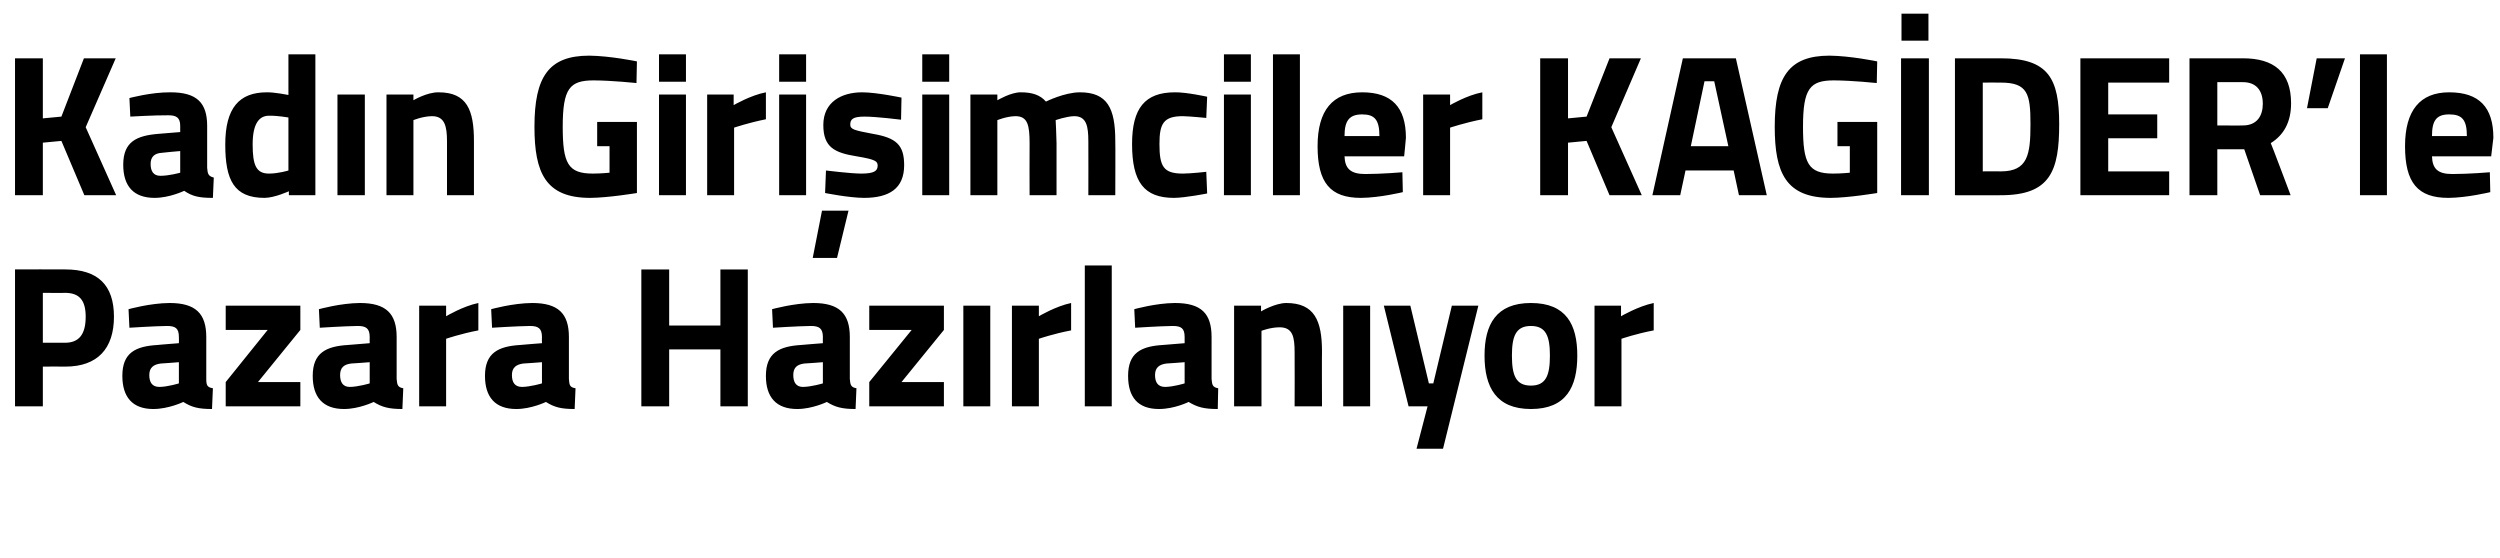<?xml version="1.0" standalone="no"?><!DOCTYPE svg PUBLIC "-//W3C//DTD SVG 1.1//EN" "http://www.w3.org/Graphics/SVG/1.1/DTD/svg11.dtd"><svg xmlns="http://www.w3.org/2000/svg" version="1.1" width="566px" height="126.4px" viewBox="0 0 566 126.4">  <desc>Kad n Giri imciler KAG DER le Pazara Haz rlan yor</desc>  <defs/>  <g id="Polygon153198">    <path d="M 9.7 83 L 9.7 92 L 3.4 92 L 3.4 61 C 3.4 61 14.79 60.96 14.8 61 C 22.1 61 25.8 64.5 25.8 71.7 C 25.8 78.9 22.1 83 14.8 83 C 14.79 82.96 9.7 83 9.7 83 Z M 14.7 77.6 C 17.9 77.6 19.4 75.7 19.4 71.7 C 19.4 67.9 17.9 66.3 14.7 66.3 C 14.74 66.35 9.7 66.3 9.7 66.3 L 9.7 77.6 C 9.7 77.6 14.74 77.58 14.7 77.6 Z M 46.7 85.8 C 46.7 87.2 46.9 87.7 48.2 87.9 C 48.2 87.9 48 92.6 48 92.6 C 44.9 92.6 43.4 92.2 41.5 91 C 41.5 91 38.2 92.6 34.7 92.6 C 30 92.6 27.7 89.9 27.7 85.1 C 27.7 79.9 30.6 78.4 35.7 78.1 C 35.66 78.08 40.5 77.7 40.5 77.7 C 40.5 77.7 40.54 76.3 40.5 76.3 C 40.5 74.3 39.7 73.8 37.8 73.8 C 34.84 73.84 29.3 74.2 29.3 74.2 L 29.1 70 C 29.1 70 33.97 68.63 38.4 68.6 C 44.3 68.6 46.7 71 46.7 76.3 C 46.7 76.3 46.7 85.8 46.7 85.8 Z M 36.4 82.3 C 34.8 82.5 33.8 83.2 33.8 84.9 C 33.8 86.5 34.4 87.6 36.1 87.6 C 38.03 87.57 40.5 86.8 40.5 86.8 L 40.5 82 C 40.5 82 36.39 82.33 36.4 82.3 Z M 51.1 69.2 L 68 69.2 L 68 74.7 L 58.4 86.5 L 68 86.5 L 68 92 L 51.1 92 L 51.1 86.5 L 60.6 74.7 L 51.1 74.7 L 51.1 69.2 Z M 89.8 85.8 C 89.9 87.2 90.1 87.7 91.3 87.9 C 91.3 87.9 91.1 92.6 91.1 92.6 C 88.1 92.6 86.5 92.2 84.6 91 C 84.6 91 81.3 92.6 77.9 92.6 C 73.1 92.6 70.8 89.9 70.8 85.1 C 70.8 79.9 73.8 78.4 78.8 78.1 C 78.79 78.08 83.7 77.7 83.7 77.7 C 83.7 77.7 83.67 76.3 83.7 76.3 C 83.7 74.3 82.8 73.8 81 73.8 C 77.97 73.84 72.4 74.2 72.4 74.2 L 72.2 70 C 72.2 70 77.1 68.63 81.5 68.6 C 87.4 68.6 89.8 71 89.8 76.3 C 89.8 76.3 89.8 85.8 89.8 85.8 Z M 79.5 82.3 C 77.9 82.5 77 83.2 77 84.9 C 77 86.5 77.6 87.6 79.2 87.6 C 81.16 87.57 83.7 86.8 83.7 86.8 L 83.7 82 C 83.7 82 79.52 82.33 79.5 82.3 Z M 94.9 69.2 L 101 69.2 L 101 71.6 C 101 71.6 104.8 69.32 108.3 68.6 C 108.3 68.6 108.3 74.8 108.3 74.8 C 104.25 75.57 101 76.7 101 76.7 L 101 92 L 94.9 92 L 94.9 69.2 Z M 128.8 85.8 C 128.9 87.2 129 87.7 130.3 87.9 C 130.3 87.9 130.1 92.6 130.1 92.6 C 127 92.6 125.5 92.2 123.6 91 C 123.6 91 120.3 92.6 116.9 92.6 C 112.1 92.6 109.8 89.9 109.8 85.1 C 109.8 79.9 112.8 78.4 117.8 78.1 C 117.77 78.08 122.7 77.7 122.7 77.7 C 122.7 77.7 122.66 76.3 122.7 76.3 C 122.7 74.3 121.8 73.8 120 73.8 C 116.95 73.84 111.4 74.2 111.4 74.2 L 111.2 70 C 111.2 70 116.08 68.63 120.5 68.6 C 126.4 68.6 128.8 71 128.8 76.3 C 128.8 76.3 128.8 85.8 128.8 85.8 Z M 118.5 82.3 C 116.9 82.5 115.9 83.2 115.9 84.9 C 115.9 86.5 116.5 87.6 118.2 87.6 C 120.15 87.57 122.7 86.8 122.7 86.8 L 122.7 82 C 122.7 82 118.5 82.33 118.5 82.3 Z M 163.1 79.1 L 151.5 79.1 L 151.5 92 L 145.2 92 L 145.2 61 L 151.5 61 L 151.5 73.7 L 163.1 73.7 L 163.1 61 L 169.3 61 L 169.3 92 L 163.1 92 L 163.1 79.1 Z M 192.4 85.8 C 192.5 87.2 192.7 87.7 193.9 87.9 C 193.9 87.9 193.7 92.6 193.7 92.6 C 190.7 92.6 189.1 92.2 187.2 91 C 187.2 91 183.9 92.6 180.5 92.6 C 175.7 92.6 173.4 89.9 173.4 85.1 C 173.4 79.9 176.4 78.4 181.4 78.1 C 181.39 78.08 186.3 77.7 186.3 77.7 C 186.3 77.7 186.27 76.3 186.3 76.3 C 186.3 74.3 185.4 73.8 183.6 73.8 C 180.57 73.84 175 74.2 175 74.2 L 174.8 70 C 174.8 70 179.7 68.63 184.1 68.6 C 190 68.6 192.4 71 192.4 76.3 C 192.4 76.3 192.4 85.8 192.4 85.8 Z M 182.1 82.3 C 180.5 82.5 179.6 83.2 179.6 84.9 C 179.6 86.5 180.2 87.6 181.8 87.6 C 183.76 87.57 186.3 86.8 186.3 86.8 L 186.3 82 C 186.3 82 182.12 82.33 182.1 82.3 Z M 196.8 69.2 L 213.7 69.2 L 213.7 74.7 L 204.1 86.5 L 213.7 86.5 L 213.7 92 L 196.8 92 L 196.8 86.5 L 206.4 74.7 L 196.8 74.7 L 196.8 69.2 Z M 218.1 69.2 L 224.2 69.2 L 224.2 92 L 218.1 92 L 218.1 69.2 Z M 229.1 69.2 L 235.2 69.2 L 235.2 71.6 C 235.2 71.6 239.01 69.32 242.5 68.6 C 242.5 68.6 242.5 74.8 242.5 74.8 C 238.46 75.57 235.2 76.7 235.2 76.7 L 235.2 92 L 229.1 92 L 229.1 69.2 Z M 245.6 60.1 L 251.7 60.1 L 251.7 92 L 245.6 92 L 245.6 60.1 Z M 274.3 85.8 C 274.4 87.2 274.6 87.7 275.8 87.9 C 275.8 87.9 275.7 92.6 275.7 92.6 C 272.6 92.6 271.1 92.2 269.1 91 C 269.1 91 265.9 92.6 262.4 92.6 C 257.6 92.6 255.4 89.9 255.4 85.1 C 255.4 79.9 258.3 78.4 263.3 78.1 C 263.34 78.08 268.2 77.7 268.2 77.7 C 268.2 77.7 268.22 76.3 268.2 76.3 C 268.2 74.3 267.4 73.8 265.5 73.8 C 262.52 73.84 257 74.2 257 74.2 L 256.8 70 C 256.8 70 261.65 68.63 266 68.6 C 272 68.6 274.3 71 274.3 76.3 C 274.3 76.3 274.3 85.8 274.3 85.8 Z M 264.1 82.3 C 262.5 82.5 261.5 83.2 261.5 84.9 C 261.5 86.5 262.1 87.6 263.8 87.6 C 265.71 87.57 268.2 86.8 268.2 86.8 L 268.2 82 C 268.2 82 264.07 82.33 264.1 82.3 Z M 279.4 92 L 279.4 69.2 L 285.5 69.2 L 285.5 70.5 C 285.5 70.5 288.62 68.63 291.2 68.6 C 297.6 68.6 299.3 72.6 299.3 79.6 C 299.25 79.63 299.3 92 299.3 92 L 293.1 92 C 293.1 92 293.14 79.82 293.1 79.8 C 293.1 76.3 292.7 74.1 289.7 74.1 C 287.57 74.11 285.6 74.9 285.6 74.9 L 285.6 92 L 279.4 92 Z M 304.1 69.2 L 310.2 69.2 L 310.2 92 L 304.1 92 L 304.1 69.2 Z M 319.3 69.2 L 323.5 86.8 L 324.5 86.8 L 328.7 69.2 L 334.7 69.2 L 326.7 101.6 L 320.7 101.6 L 323.2 92 L 318.9 92 L 313.3 69.2 L 319.3 69.2 Z M 357.1 80.5 C 357.1 87.6 354.6 92.6 346.6 92.6 C 338.7 92.6 336.1 87.6 336.1 80.5 C 336.1 73.5 338.7 68.6 346.6 68.6 C 354.6 68.6 357.1 73.5 357.1 80.5 Z M 350.9 80.5 C 350.9 76.1 350 73.8 346.6 73.8 C 343.2 73.8 342.3 76.1 342.3 80.5 C 342.3 85 343.2 87.3 346.6 87.3 C 350 87.3 350.9 85 350.9 80.5 Z M 361 69.2 L 367 69.2 L 367 71.6 C 367 71.6 370.88 69.32 374.4 68.6 C 374.4 68.6 374.4 74.8 374.4 74.8 C 370.34 75.57 367.1 76.7 367.1 76.7 L 367.1 92 L 361 92 L 361 69.2 Z " stroke="none" fill="#000"/>  </g>  <g id="Polygon153197">    <path d="M 13.9 31.9 L 9.7 32.3 L 9.7 44.2 L 3.4 44.2 L 3.4 13.2 L 9.7 13.2 L 9.7 26.8 L 13.9 26.4 L 19 13.2 L 26.2 13.2 L 19.4 28.8 L 26.3 44.2 L 19.1 44.2 L 13.9 31.9 Z M 46.9 38 C 47 39.4 47.2 39.9 48.4 40.2 C 48.4 40.2 48.2 44.8 48.2 44.8 C 45.2 44.8 43.6 44.5 41.7 43.2 C 41.7 43.2 38.4 44.8 35 44.8 C 30.2 44.8 27.9 42.1 27.9 37.3 C 27.9 32.1 30.9 30.7 35.9 30.3 C 35.91 30.31 40.8 29.9 40.8 29.9 C 40.8 29.9 40.8 28.53 40.8 28.5 C 40.8 26.6 39.9 26.1 38.1 26.1 C 35.09 26.07 29.5 26.4 29.5 26.4 L 29.3 22.2 C 29.3 22.2 34.22 20.86 38.6 20.9 C 44.5 20.9 46.9 23.2 46.9 28.5 C 46.9 28.5 46.9 38 46.9 38 Z M 36.6 34.6 C 35 34.7 34.1 35.5 34.1 37.1 C 34.1 38.7 34.7 39.8 36.3 39.8 C 38.29 39.81 40.8 39.1 40.8 39.1 L 40.8 34.2 C 40.8 34.2 36.64 34.56 36.6 34.6 Z M 71.4 44.2 L 65.4 44.2 L 65.4 43.3 C 65.4 43.3 62.18 44.78 59.9 44.8 C 53 44.8 51 40.8 51 32.7 C 51 24.4 54.2 20.9 60.4 20.9 C 62.09 20.86 65.3 21.5 65.3 21.5 L 65.3 12.3 L 71.4 12.3 L 71.4 44.2 Z M 65.3 38.6 L 65.3 26.6 C 65.3 26.6 62.82 26.16 60.9 26.2 C 58.6 26.2 57.2 28.1 57.2 32.7 C 57.2 37.4 58 39.3 60.9 39.3 C 63.05 39.3 65.3 38.6 65.3 38.6 Z M 76.4 21.4 L 82.6 21.4 L 82.6 44.2 L 76.4 44.2 L 76.4 21.4 Z M 87.5 44.2 L 87.5 21.4 L 93.6 21.4 L 93.6 22.7 C 93.6 22.7 96.67 20.86 99.3 20.9 C 105.7 20.9 107.3 24.9 107.3 31.9 C 107.3 31.86 107.3 44.2 107.3 44.2 L 101.2 44.2 C 101.2 44.2 101.19 32.05 101.2 32 C 101.2 28.6 100.7 26.3 97.8 26.3 C 95.62 26.34 93.6 27.2 93.6 27.2 L 93.6 44.2 L 87.5 44.2 Z M 135.2 27.6 L 144.2 27.6 L 144.2 43.7 C 144.2 43.7 137.71 44.78 133.6 44.8 C 123.5 44.8 121 39.1 121 28.7 C 121 17.4 124.2 12.6 133.4 12.6 C 138.21 12.65 144.2 13.9 144.2 13.9 L 144.1 18.8 C 144.1 18.8 138.58 18.22 134.4 18.2 C 129 18.2 127.4 20 127.4 28.7 C 127.4 37 128.6 39.3 134.2 39.3 C 136.11 39.3 138 39.1 138 39.1 L 138 33.1 L 135.2 33.1 L 135.2 27.6 Z M 149.2 21.4 L 155.3 21.4 L 155.3 44.2 L 149.2 44.2 L 149.2 21.4 Z M 149.2 12.3 L 155.3 12.3 L 155.3 18.5 L 149.2 18.5 L 149.2 12.3 Z M 160.1 21.4 L 166.1 21.4 L 166.1 23.8 C 166.1 23.8 169.96 21.55 173.4 20.9 C 173.4 20.9 173.4 27 173.4 27 C 169.42 27.8 166.2 28.9 166.2 28.9 L 166.2 44.2 L 160.1 44.2 L 160.1 21.4 Z M 176.4 21.4 L 182.5 21.4 L 182.5 44.2 L 176.4 44.2 L 176.4 21.4 Z M 176.4 12.3 L 182.5 12.3 L 182.5 18.5 L 176.4 18.5 L 176.4 12.3 Z M 184 58.4 L 189.5 58.4 L 192.1 47.7 L 186.1 47.7 L 184 58.4 Z M 204 27.1 C 204 27.1 198.35 26.39 195.7 26.4 C 193.1 26.4 192.5 27 192.5 28.2 C 192.5 29.3 193.4 29.5 197.6 30.3 C 202.9 31.2 204.7 32.8 204.7 37.4 C 204.7 42.7 201.3 44.8 195.6 44.8 C 192.19 44.78 186.8 43.7 186.8 43.7 L 187 38.6 C 187 38.6 192.65 39.3 195 39.3 C 197.9 39.3 198.7 38.7 198.7 37.5 C 198.7 36.5 198.2 36.1 194 35.4 C 189 34.6 186.4 33.4 186.4 28.3 C 186.4 23.1 190.5 20.9 195.2 20.9 C 198.53 20.91 204.1 22.1 204.1 22.1 L 204 27.1 Z M 208.8 21.4 L 214.9 21.4 L 214.9 44.2 L 208.8 44.2 L 208.8 21.4 Z M 208.8 12.3 L 214.9 12.3 L 214.9 18.5 L 208.8 18.5 L 208.8 12.3 Z M 219.7 44.2 L 219.7 21.4 L 225.8 21.4 L 225.8 22.7 C 225.8 22.7 228.91 20.86 231.1 20.9 C 233.7 20.9 235.5 21.5 236.8 23 C 236.8 23 241 20.9 244.5 20.9 C 250.7 20.9 252.5 24.5 252.5 31.9 C 252.55 31.86 252.5 44.2 252.5 44.2 L 246.4 44.2 C 246.4 44.2 246.43 32.05 246.4 32 C 246.4 28.6 246 26.3 243.2 26.3 C 241.41 26.34 239 27.2 239 27.2 C 239 27.2 239.18 30.63 239.2 32.4 C 239.18 32.41 239.2 44.2 239.2 44.2 L 233.1 44.2 C 233.1 44.2 233.06 32.5 233.1 32.5 C 233.1 28.4 232.7 26.3 229.9 26.3 C 227.86 26.34 225.8 27.2 225.8 27.2 L 225.8 44.2 L 219.7 44.2 Z M 273.3 21.9 L 273.1 26.7 C 273.1 26.7 269.49 26.34 267.8 26.3 C 263.4 26.3 262.5 28 262.5 32.6 C 262.5 37.7 263.4 39.3 267.8 39.3 C 269.53 39.3 273.1 38.9 273.1 38.9 L 273.3 43.8 C 273.3 43.8 268.39 44.78 265.8 44.8 C 259 44.8 256.3 41.2 256.3 32.6 C 256.3 24.5 259.2 20.9 266 20.9 C 268.62 20.86 273.3 21.9 273.3 21.9 Z M 277.1 21.4 L 283.2 21.4 L 283.2 44.2 L 277.1 44.2 L 277.1 21.4 Z M 277.1 12.3 L 283.2 12.3 L 283.2 18.5 L 277.1 18.5 L 277.1 12.3 Z M 288.2 12.3 L 294.3 12.3 L 294.3 44.2 L 288.2 44.2 L 288.2 12.3 Z M 317.5 39 L 317.6 43.5 C 317.6 43.5 312.34 44.78 308.1 44.8 C 301.2 44.8 298.3 41.4 298.3 33.1 C 298.3 25 301.7 20.9 308.4 20.9 C 315.1 20.9 318.3 24.3 318.3 31.2 C 318.32 31.18 317.9 35.4 317.9 35.4 C 317.9 35.4 304.45 35.42 304.4 35.4 C 304.5 38.2 305.8 39.4 309.1 39.4 C 312.8 39.4 317.5 39 317.5 39 Z M 312.3 30.8 C 312.3 27.1 311.2 25.9 308.4 25.9 C 305.5 25.9 304.4 27.3 304.4 30.8 C 304.4 30.8 312.3 30.8 312.3 30.8 Z M 322.2 21.4 L 328.3 21.4 L 328.3 23.8 C 328.3 23.8 332.12 21.55 335.6 20.9 C 335.6 20.9 335.6 27 335.6 27 C 331.57 27.8 328.3 28.9 328.3 28.9 L 328.3 44.2 L 322.2 44.2 L 322.2 21.4 Z M 359.2 31.9 L 355 32.3 L 355 44.2 L 348.7 44.2 L 348.7 13.2 L 355 13.2 L 355 26.8 L 359.2 26.4 L 364.4 13.2 L 371.5 13.2 L 364.8 28.8 L 371.7 44.2 L 364.4 44.2 L 359.2 31.9 Z M 381 13.2 L 393 13.2 L 400 44.2 L 393.7 44.2 L 392.5 38.6 L 381.6 38.6 L 380.4 44.2 L 374.1 44.2 L 381 13.2 Z M 382.8 33.1 L 391.3 33.1 L 388.1 18.4 L 385.9 18.4 L 382.8 33.1 Z M 416 27.6 L 425 27.6 L 425 43.7 C 425 43.7 418.52 44.78 414.5 44.8 C 404.3 44.8 401.8 39.1 401.8 28.7 C 401.8 17.4 405 12.6 414.2 12.6 C 419.02 12.65 425 13.9 425 13.9 L 424.9 18.8 C 424.9 18.8 419.38 18.22 415.2 18.2 C 409.8 18.2 408.2 20 408.2 28.7 C 408.2 37 409.4 39.3 415 39.3 C 416.92 39.3 418.8 39.1 418.8 39.1 L 418.8 33.1 L 416 33.1 L 416 27.6 Z M 430.4 13.2 L 436.7 13.2 L 436.7 44.2 L 430.4 44.2 L 430.4 13.2 Z M 430.5 3.1 L 436.6 3.1 L 436.6 9.2 L 430.5 9.2 L 430.5 3.1 Z M 442.6 44.2 L 442.6 13.2 C 442.6 13.2 453.01 13.2 453 13.2 C 463.8 13.2 466.2 17.8 466.2 28.1 C 466.2 38.7 464.2 44.2 453 44.2 C 453.01 44.23 442.6 44.2 442.6 44.2 Z M 453 18.7 C 453.01 18.67 448.9 18.7 448.9 18.7 L 448.9 38.8 C 448.9 38.8 453.01 38.76 453 38.8 C 459.1 38.8 459.7 35 459.7 28.1 C 459.7 21.3 459.1 18.7 453 18.7 Z M 471 13.2 L 491.1 13.2 L 491.1 18.7 L 477.3 18.7 L 477.3 25.9 L 488.4 25.9 L 488.4 31.3 L 477.3 31.3 L 477.3 38.8 L 491.1 38.8 L 491.1 44.2 L 471 44.2 L 471 13.2 Z M 502 33.8 L 502 44.2 L 495.7 44.2 L 495.7 13.2 C 495.7 13.2 507.75 13.2 507.8 13.2 C 514.8 13.2 518.7 16.3 518.7 23.4 C 518.7 27.7 517 30.6 514.1 32.4 C 514.15 32.37 518.6 44.2 518.6 44.2 L 511.7 44.2 L 508.1 33.8 L 502 33.8 Z M 507.8 18.6 C 507.75 18.58 502 18.6 502 18.6 L 502 28.4 C 502 28.4 507.85 28.44 507.8 28.4 C 511 28.4 512.3 26.2 512.3 23.5 C 512.3 20.5 510.8 18.6 507.8 18.6 Z M 524.5 13.2 L 530.9 13.2 L 527 24.5 L 522.3 24.5 L 524.5 13.2 Z M 534.3 12.3 L 540.4 12.3 L 540.4 44.2 L 534.3 44.2 L 534.3 12.3 Z M 563.7 39 L 563.8 43.5 C 563.8 43.5 558.52 44.78 554.3 44.8 C 547.4 44.8 544.5 41.4 544.5 33.1 C 544.5 25 547.9 20.9 554.5 20.9 C 561.3 20.9 564.5 24.3 564.5 31.2 C 564.5 31.18 564 35.4 564 35.4 C 564 35.4 550.62 35.42 550.6 35.4 C 550.7 38.2 551.9 39.4 555.2 39.4 C 558.98 39.4 563.7 39 563.7 39 Z M 558.5 30.8 C 558.5 27.1 557.4 25.9 554.5 25.9 C 551.6 25.9 550.6 27.3 550.6 30.8 C 550.6 30.8 558.5 30.8 558.5 30.8 Z " stroke="none" fill="#000"/>  </g></svg>